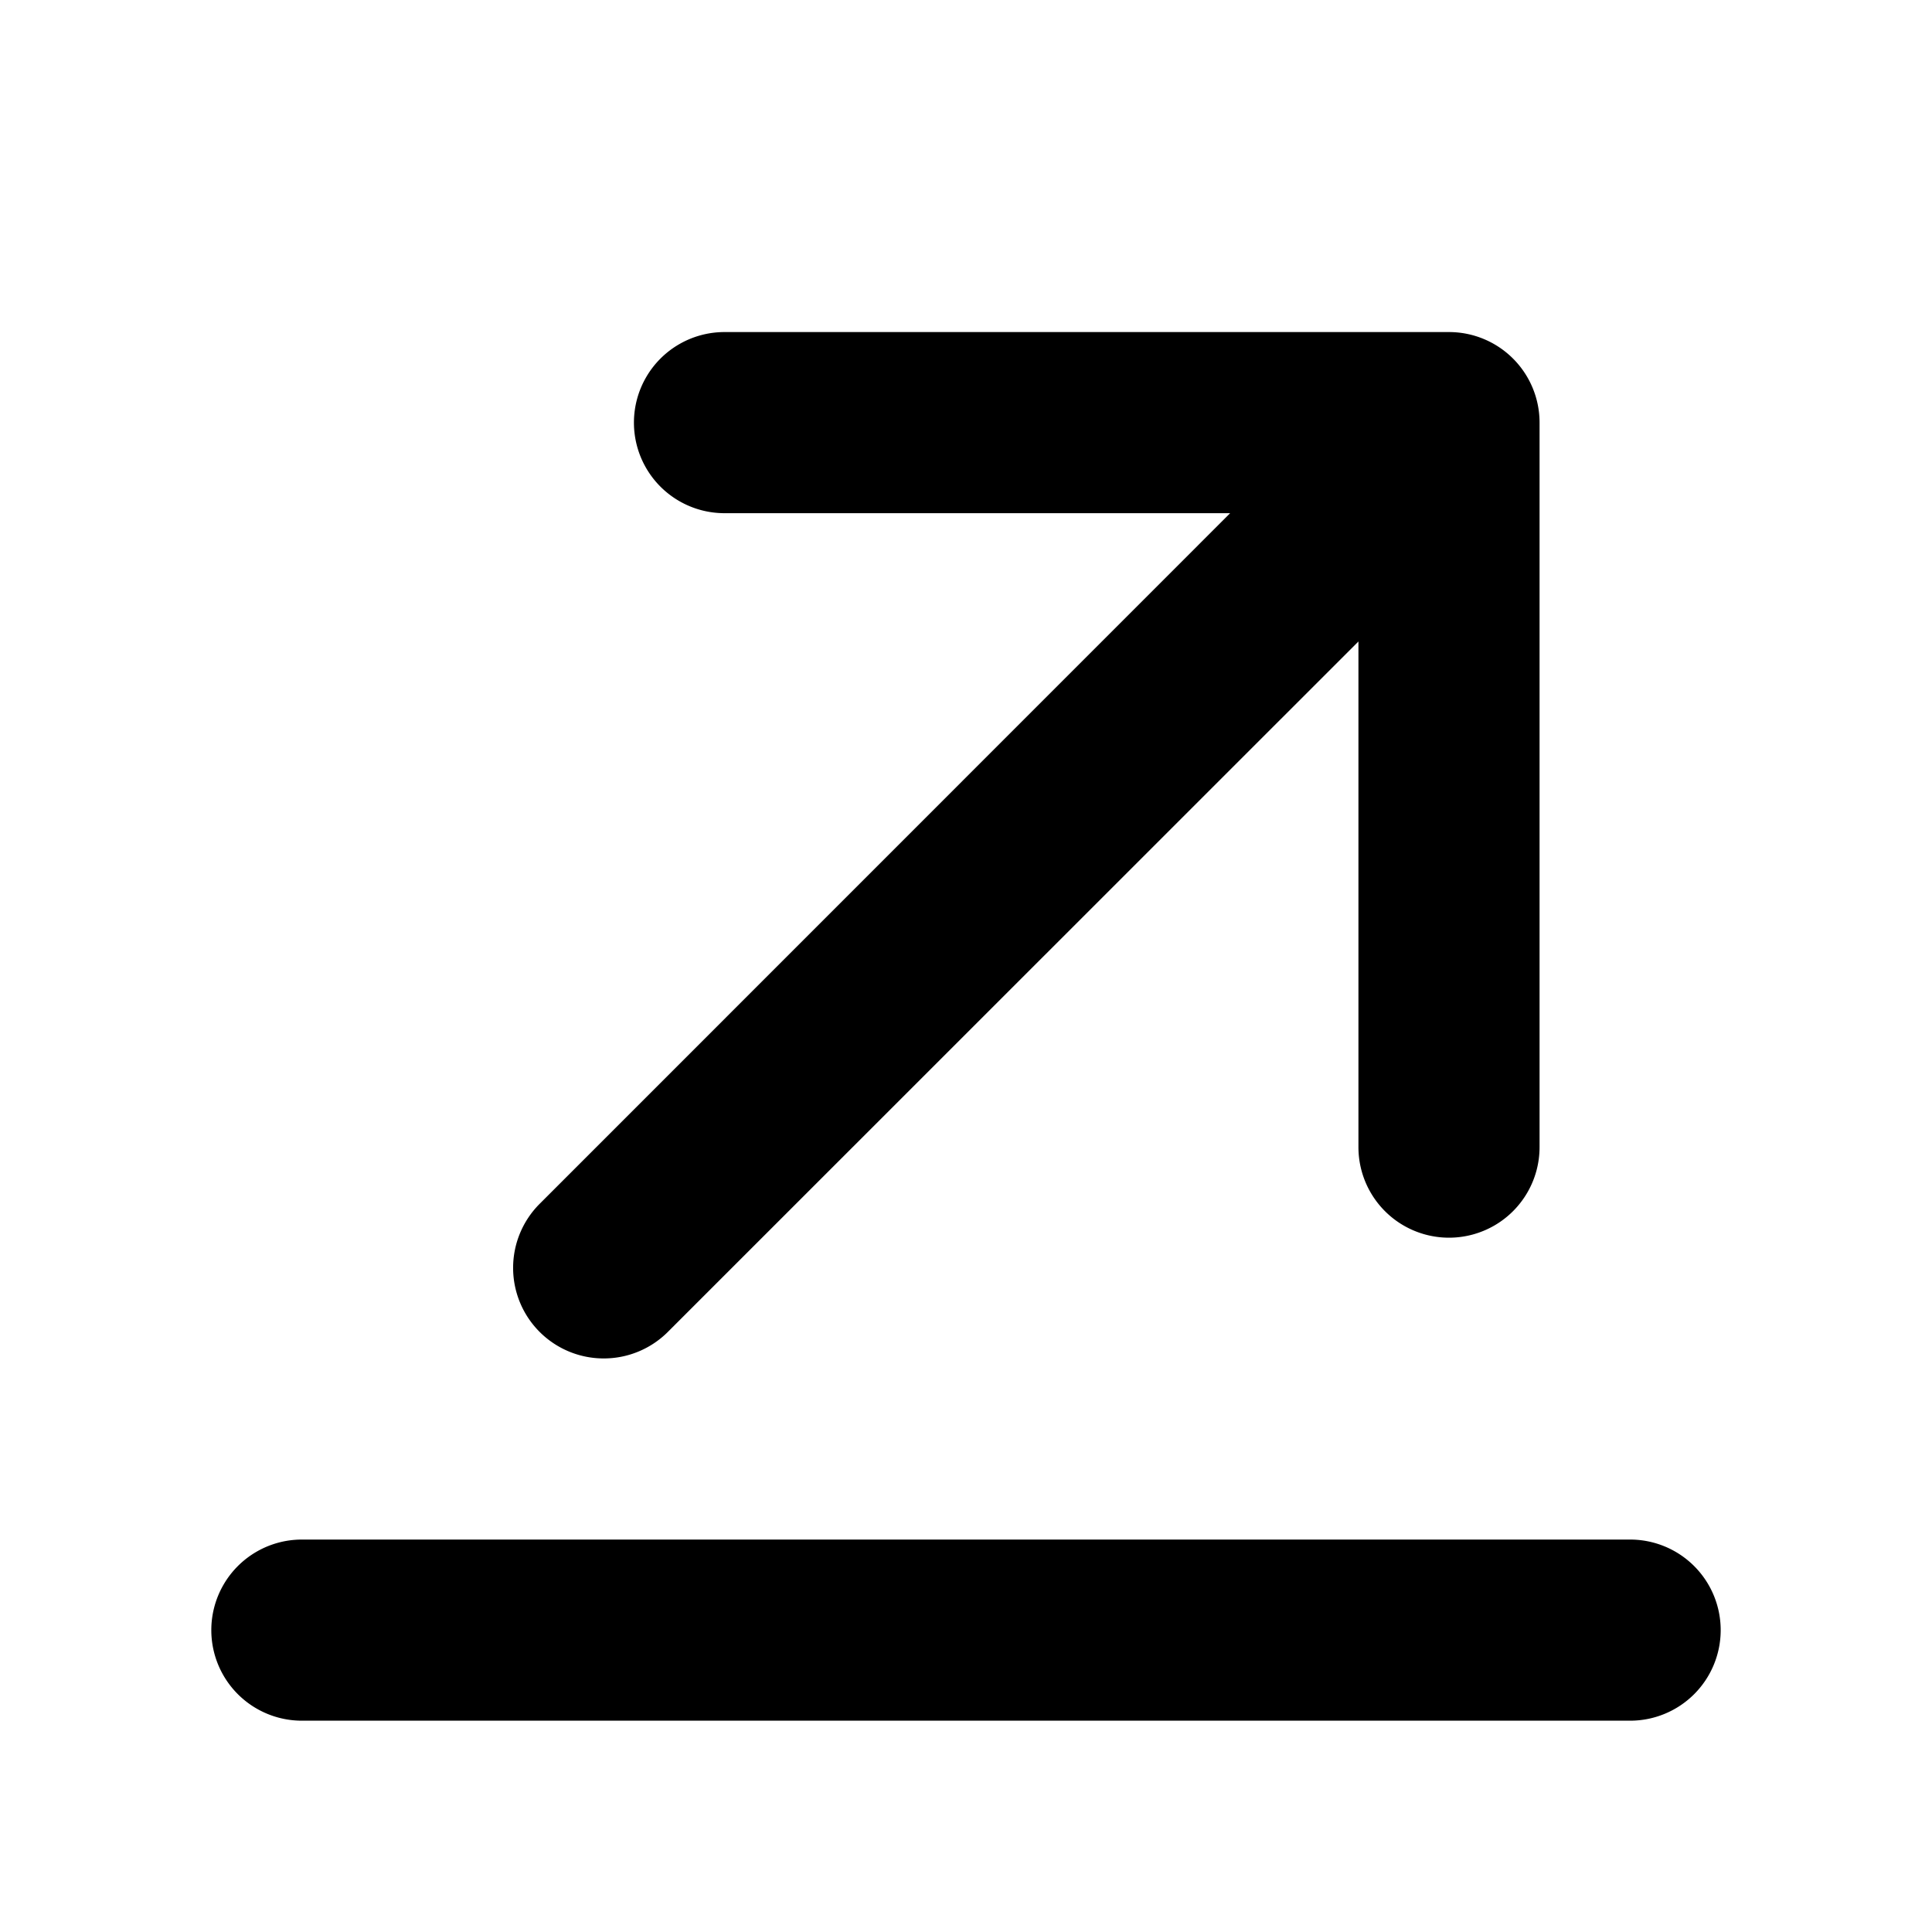 <svg xmlns="http://www.w3.org/2000/svg" viewBox="0 0 256 256" fill="currentColor"><path d="M228,216a12,12,0,0,1-12,12H40a12,12,0,0,1,0-24H216A12,12,0,0,1,228,216ZM80,180a12,12,0,0,0,8.49-3.51L180,85v67a12,12,0,0,0,24,0V56a12,12,0,0,0-12-12H96a12,12,0,0,0,0,24h67L71.51,159.51A12,12,0,0,0,80,180Z"/></svg>